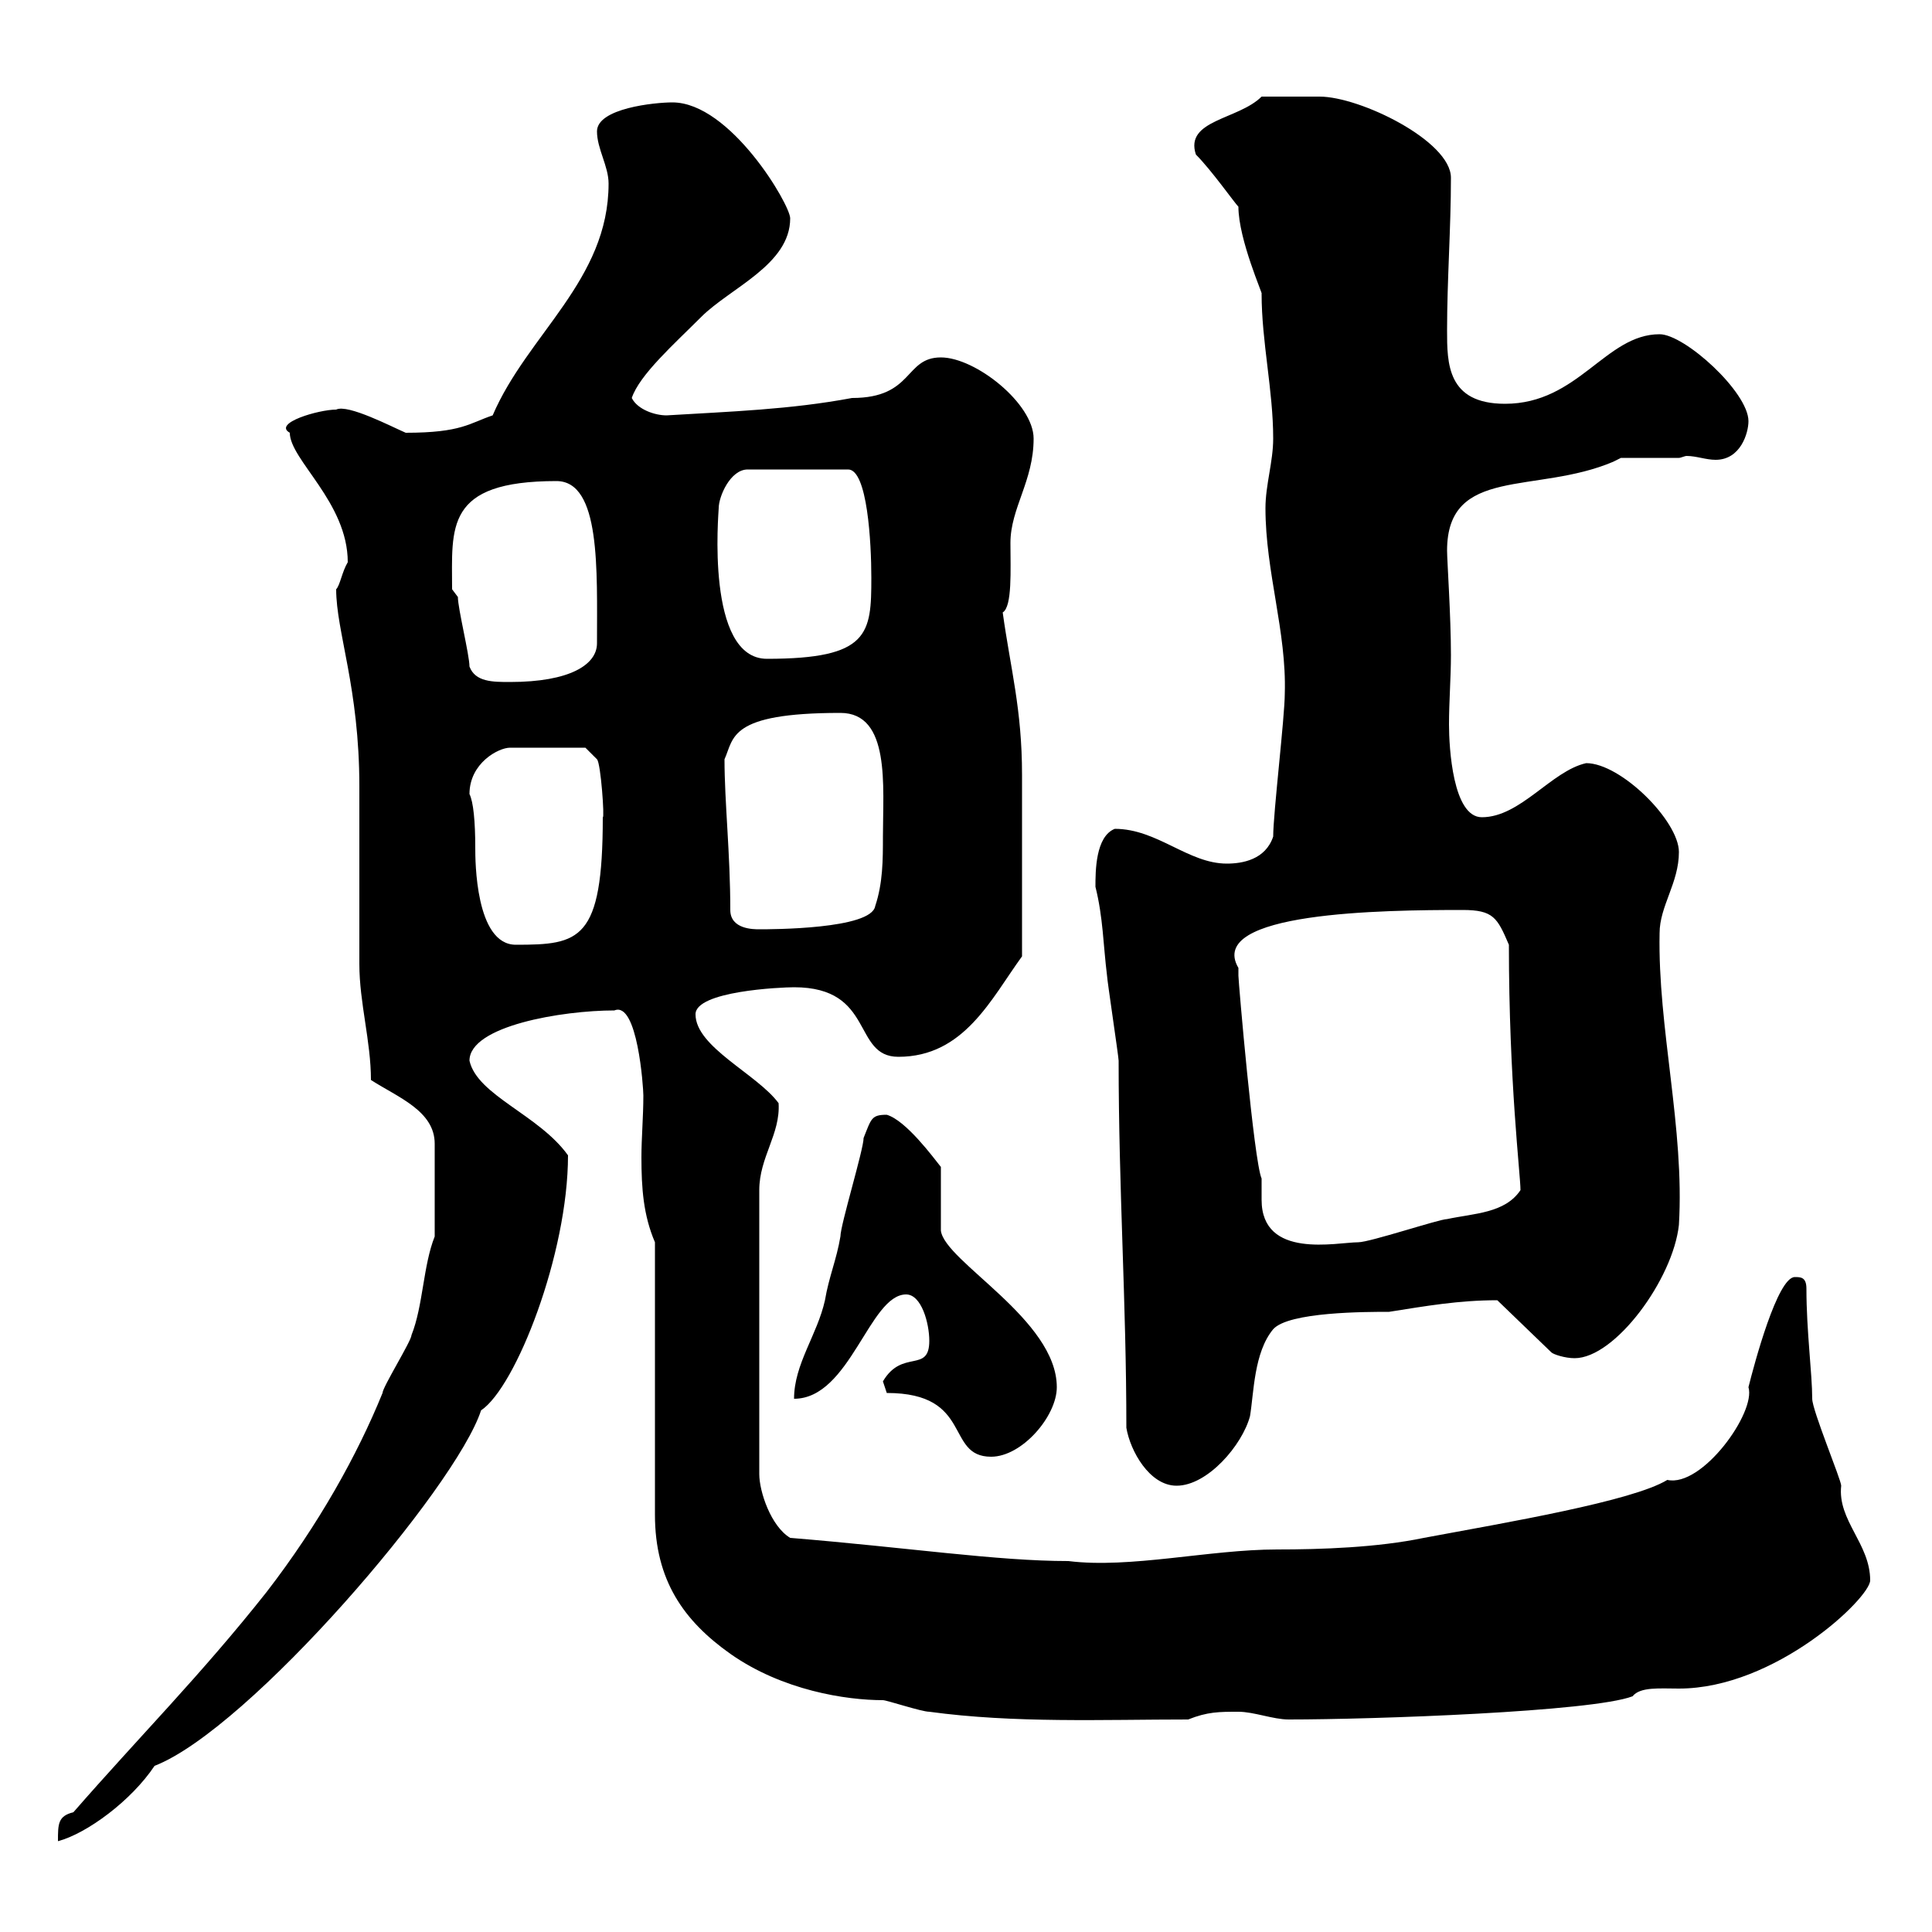 <svg xmlns="http://www.w3.org/2000/svg" xmlns:xlink="http://www.w3.org/1999/xlink" width="300" height="300"><path d="M11.40 281.40C9 282 9 283.20 9 285.90C13.50 284.70 20.40 279.60 24 274.20C38.70 268.50 70.80 231 74.70 219C80.10 215.40 88.20 194.70 88.20 179.40C83.70 173.10 74.10 170.10 72.90 164.70C72.90 159.30 87.30 156.90 95.40 156.90C99 155.40 99.90 168.90 99.90 170.10C99.90 173.40 99.60 176.70 99.60 179.70C99.60 184.50 99.90 188.70 101.70 192.90L101.70 235.20C101.70 245.40 106.20 251.70 113.40 256.80C121.50 262.50 131.40 264 137.10 264C137.70 264 143.10 265.80 144.30 265.80C157.50 267.60 171.30 267 184.50 267C187.50 265.80 189.30 265.80 192.30 265.80C194.70 265.80 197.70 267 200.10 267C213.30 267 247.20 265.80 253.50 263.40C254.70 261.90 257.70 262.20 260.70 262.20C275.70 262.20 290.40 248.10 290.40 245.40C290.40 239.70 285.30 236.10 285.90 230.70C285.90 229.80 281.40 219 281.40 217.20C281.40 213.30 280.50 206.70 280.50 200.10C280.50 198.30 279.60 198.30 278.70 198.30C276 198.30 272.40 211.80 271.50 215.40C272.70 219.30 264.30 231 258.90 229.80C253.50 233.10 234 236.40 221.10 238.80C213.90 240.30 205.20 240.60 198.30 240.60C187.80 240.60 175.50 243.60 165.90 242.40C154.80 242.40 141 240.30 122.70 238.80C119.70 237 117.90 231.60 117.90 228.90L117.90 184.80C117.90 179.70 121.20 176.10 120.90 171.30C117.60 166.80 108 162.60 108 157.50C108 153.90 121.20 153.30 123.30 153.30C135.90 153.30 132.30 164.10 139.50 164.10C149.70 164.10 153.90 155.10 158.70 148.50C158.70 139.80 158.70 126.60 158.70 120.30C158.70 110.10 156.90 103.80 155.70 95.10C157.20 94.20 156.90 88.50 156.90 84.30C156.90 78.90 160.50 74.70 160.50 68.10C160.50 62.70 151.50 55.50 146.10 55.50C140.40 55.50 141.90 61.80 132.30 61.80C122.70 63.60 113.40 63.90 103.50 64.50C101.70 64.50 99 63.60 98.10 61.80C99.30 58.20 104.70 53.40 108.90 49.20C113.40 44.70 122.70 41.10 122.70 33.90C122.70 31.80 113.40 15.90 104.40 15.90C101.70 15.90 92.70 16.80 92.70 20.40C92.70 23.10 94.50 25.80 94.50 28.50C94.50 43.50 81.90 51.90 76.50 64.50C72.90 65.70 71.70 67.20 63 67.20C60.90 66.30 54 62.70 52.20 63.60C49.50 63.60 42.30 65.70 45 67.20C45 71.40 54 78 54 87.30C53.10 88.80 52.80 90.90 52.20 91.50C52.20 98.10 55.80 106.80 55.80 122.10C55.80 126.30 55.80 144.90 55.80 149.70C55.80 155.70 57.60 161.70 57.60 167.70C61.80 170.40 67.50 172.50 67.50 177.60L67.50 192C65.70 196.50 65.70 202.80 63.90 207.30C63.90 208.20 59.40 215.40 59.40 216.30C55.50 225.90 49.50 236.70 41.40 247.20C31.20 260.10 21.60 269.70 11.40 281.40ZM174.90 221.70C175.50 225.30 178.50 230.70 182.70 230.70C187.50 230.70 192.90 224.40 194.10 219.90C194.70 216.30 194.70 210 197.70 206.40C200.10 203.70 212.10 203.70 215.70 203.70C221.40 202.80 226.50 201.90 232.50 201.90L240.90 210C241.20 210.30 243 210.90 244.50 210.90C250.80 210.90 259.80 198.60 260.70 190.20C261.60 175.20 257.40 159.60 257.70 144.90C257.70 140.70 260.70 137.10 260.70 132.30C260.70 127.50 251.70 118.50 246.30 118.50C240.90 119.70 236.10 126.90 230.10 126.90C225.60 126.90 225 116.10 225 112.50C225 108.90 225.30 105.30 225.30 101.70C225.30 95.70 224.70 87 224.70 85.50C224.70 72.30 238.50 76.80 250.50 71.70L251.70 71.10L260.70 71.10C261 71.10 261.60 70.80 261.90 70.80C263.40 70.80 264.90 71.40 266.40 71.40C270.30 71.40 271.50 67.20 271.50 65.40C271.50 60.90 261.60 51.90 257.70 51.90C249.30 51.90 245.10 62.70 233.70 62.70C224.70 62.70 224.70 56.40 224.70 51.30C224.70 43.50 225.30 35.40 225.30 27.60C225.30 21.90 211.20 15 204.90 15C203.10 15 198.60 15 195.90 15C192.30 18.60 183.90 18.60 185.70 24C188.10 26.40 191.70 31.50 192.30 32.10C192.30 37.20 196.20 45.90 195.90 45.60C195.90 53.10 197.70 60.60 197.70 68.10C197.70 71.70 196.50 75.30 196.50 78.90C196.50 88.80 199.80 98.10 199.50 107.70C199.50 111.30 197.70 126.30 197.70 129.90C196.50 133.50 192.90 134.10 190.50 134.10C184.50 134.10 179.70 128.70 173.10 128.70C170.10 129.90 170.10 135.30 170.10 137.70C171.30 142.50 171.30 146.70 171.90 151.50C171.90 152.10 173.70 164.10 173.70 164.70C173.70 184.80 174.90 202.20 174.90 221.70ZM137.70 216.30C151.20 216.30 146.70 226.20 153.90 226.20C158.70 226.20 164.10 219.90 164.10 215.40C164.10 204.90 146.70 195.90 146.10 191.10L146.10 181.20C144.90 179.70 140.70 174 137.70 173.10C135.30 173.10 135.30 173.70 134.10 176.70C134.10 178.50 130.50 190.20 130.50 192C129.90 195.60 128.70 198.30 128.10 201.90C126.90 207.30 123.30 211.80 123.30 217.20C132 217.20 135 201 140.70 201C143.10 201 144.30 205.50 144.30 208.20C144.30 213.30 140.10 209.40 137.10 214.50C137.10 214.50 137.70 216.30 137.70 216.30ZM192.30 150.30C187.20 141.60 214.80 141.30 227.10 141.30C231.90 141.30 232.50 142.50 234.30 146.70C234.30 168 236.10 182.40 236.10 184.80C233.70 188.40 228.90 188.40 224.70 189.30C223.50 189.30 212.70 192.90 210.90 192.90C207.60 192.90 195.90 195.60 195.90 186.30C195.90 185.10 195.90 183.90 195.90 183C194.70 180.30 192.30 152.40 192.30 151.50C192.30 151.50 192.30 150.30 192.30 150.30ZM72.90 123.30C72.90 118.50 77.40 116.10 79.20 116.10L90.90 116.10L92.70 117.90C93.30 118.50 93.90 127.20 93.60 126.90C93.60 146.10 90 146.70 80.10 146.70C73.80 146.70 73.80 133.50 73.80 131.70C73.80 127.50 73.50 124.50 72.90 123.30ZM113.40 141.30C113.40 132.60 112.50 124.50 112.50 117.90C114 114.60 113.10 110.70 130.50 110.70C138.30 110.70 137.10 122.10 137.10 129.90C137.10 133.50 137.10 137.10 135.90 140.70C135.30 144.30 119.70 144.30 117.90 144.30C117 144.30 113.40 144.30 113.40 141.30ZM71.10 92.70C71.10 92.70 70.20 91.50 70.20 91.50C70.20 81.90 69 74.70 86.40 74.70C93.30 74.70 92.70 88.50 92.70 99.90C92.70 103.20 88.50 105.90 79.20 105.90C76.50 105.90 73.80 105.90 72.90 103.50C72.90 101.70 71.10 94.50 71.10 92.70ZM111.60 78.90C111.60 77.10 113.40 72.90 116.10 72.90L131.70 72.90C134.70 72.90 135.30 84.30 135.30 89.70C135.30 98.40 135 102.30 119.10 102.30C109.50 102.30 111.60 79.50 111.60 78.90Z"/></svg>